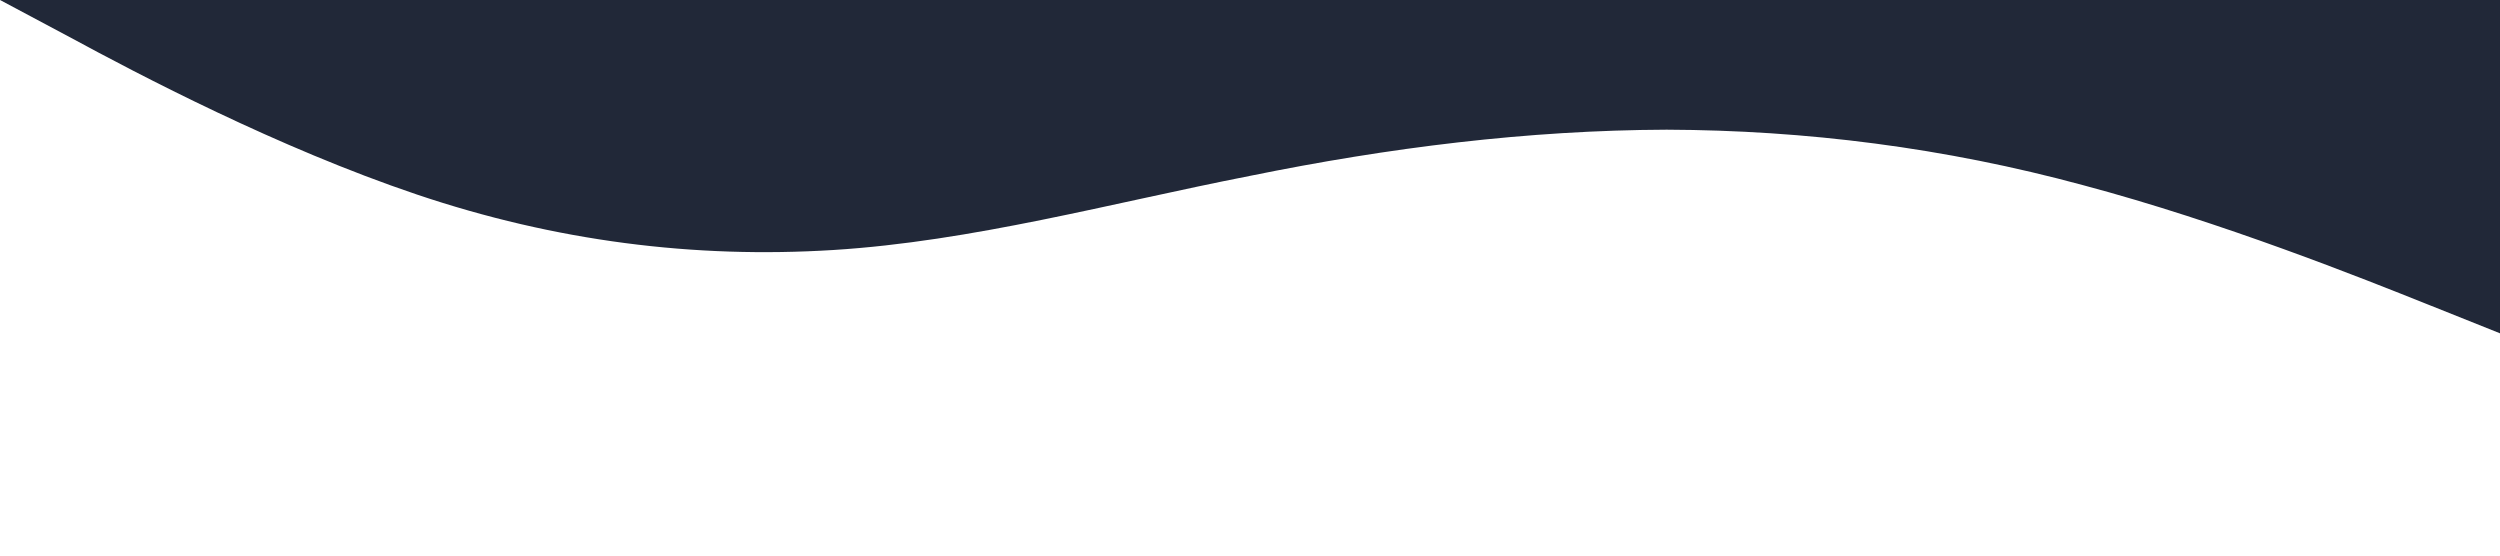 <svg xmlns="http://www.w3.org/2000/svg" viewBox="0 0 1440 320"><path fill="#212838" fill-opacity="1" d="M0,0L40,21.3C80,43,160,85,240,112C320,139,400,149,480,144C560,139,640,117,720,101.3C800,85,880,75,960,74.7C1040,75,1120,85,1200,106.7C1280,128,1360,160,1400,176L1440,192L1440,0L1400,0C1360,0,1280,0,1200,0C1120,0,1040,0,960,0C880,0,800,0,720,0C640,0,560,0,480,0C400,0,320,0,240,0C160,0,80,0,40,0L0,0Z"></path></svg>